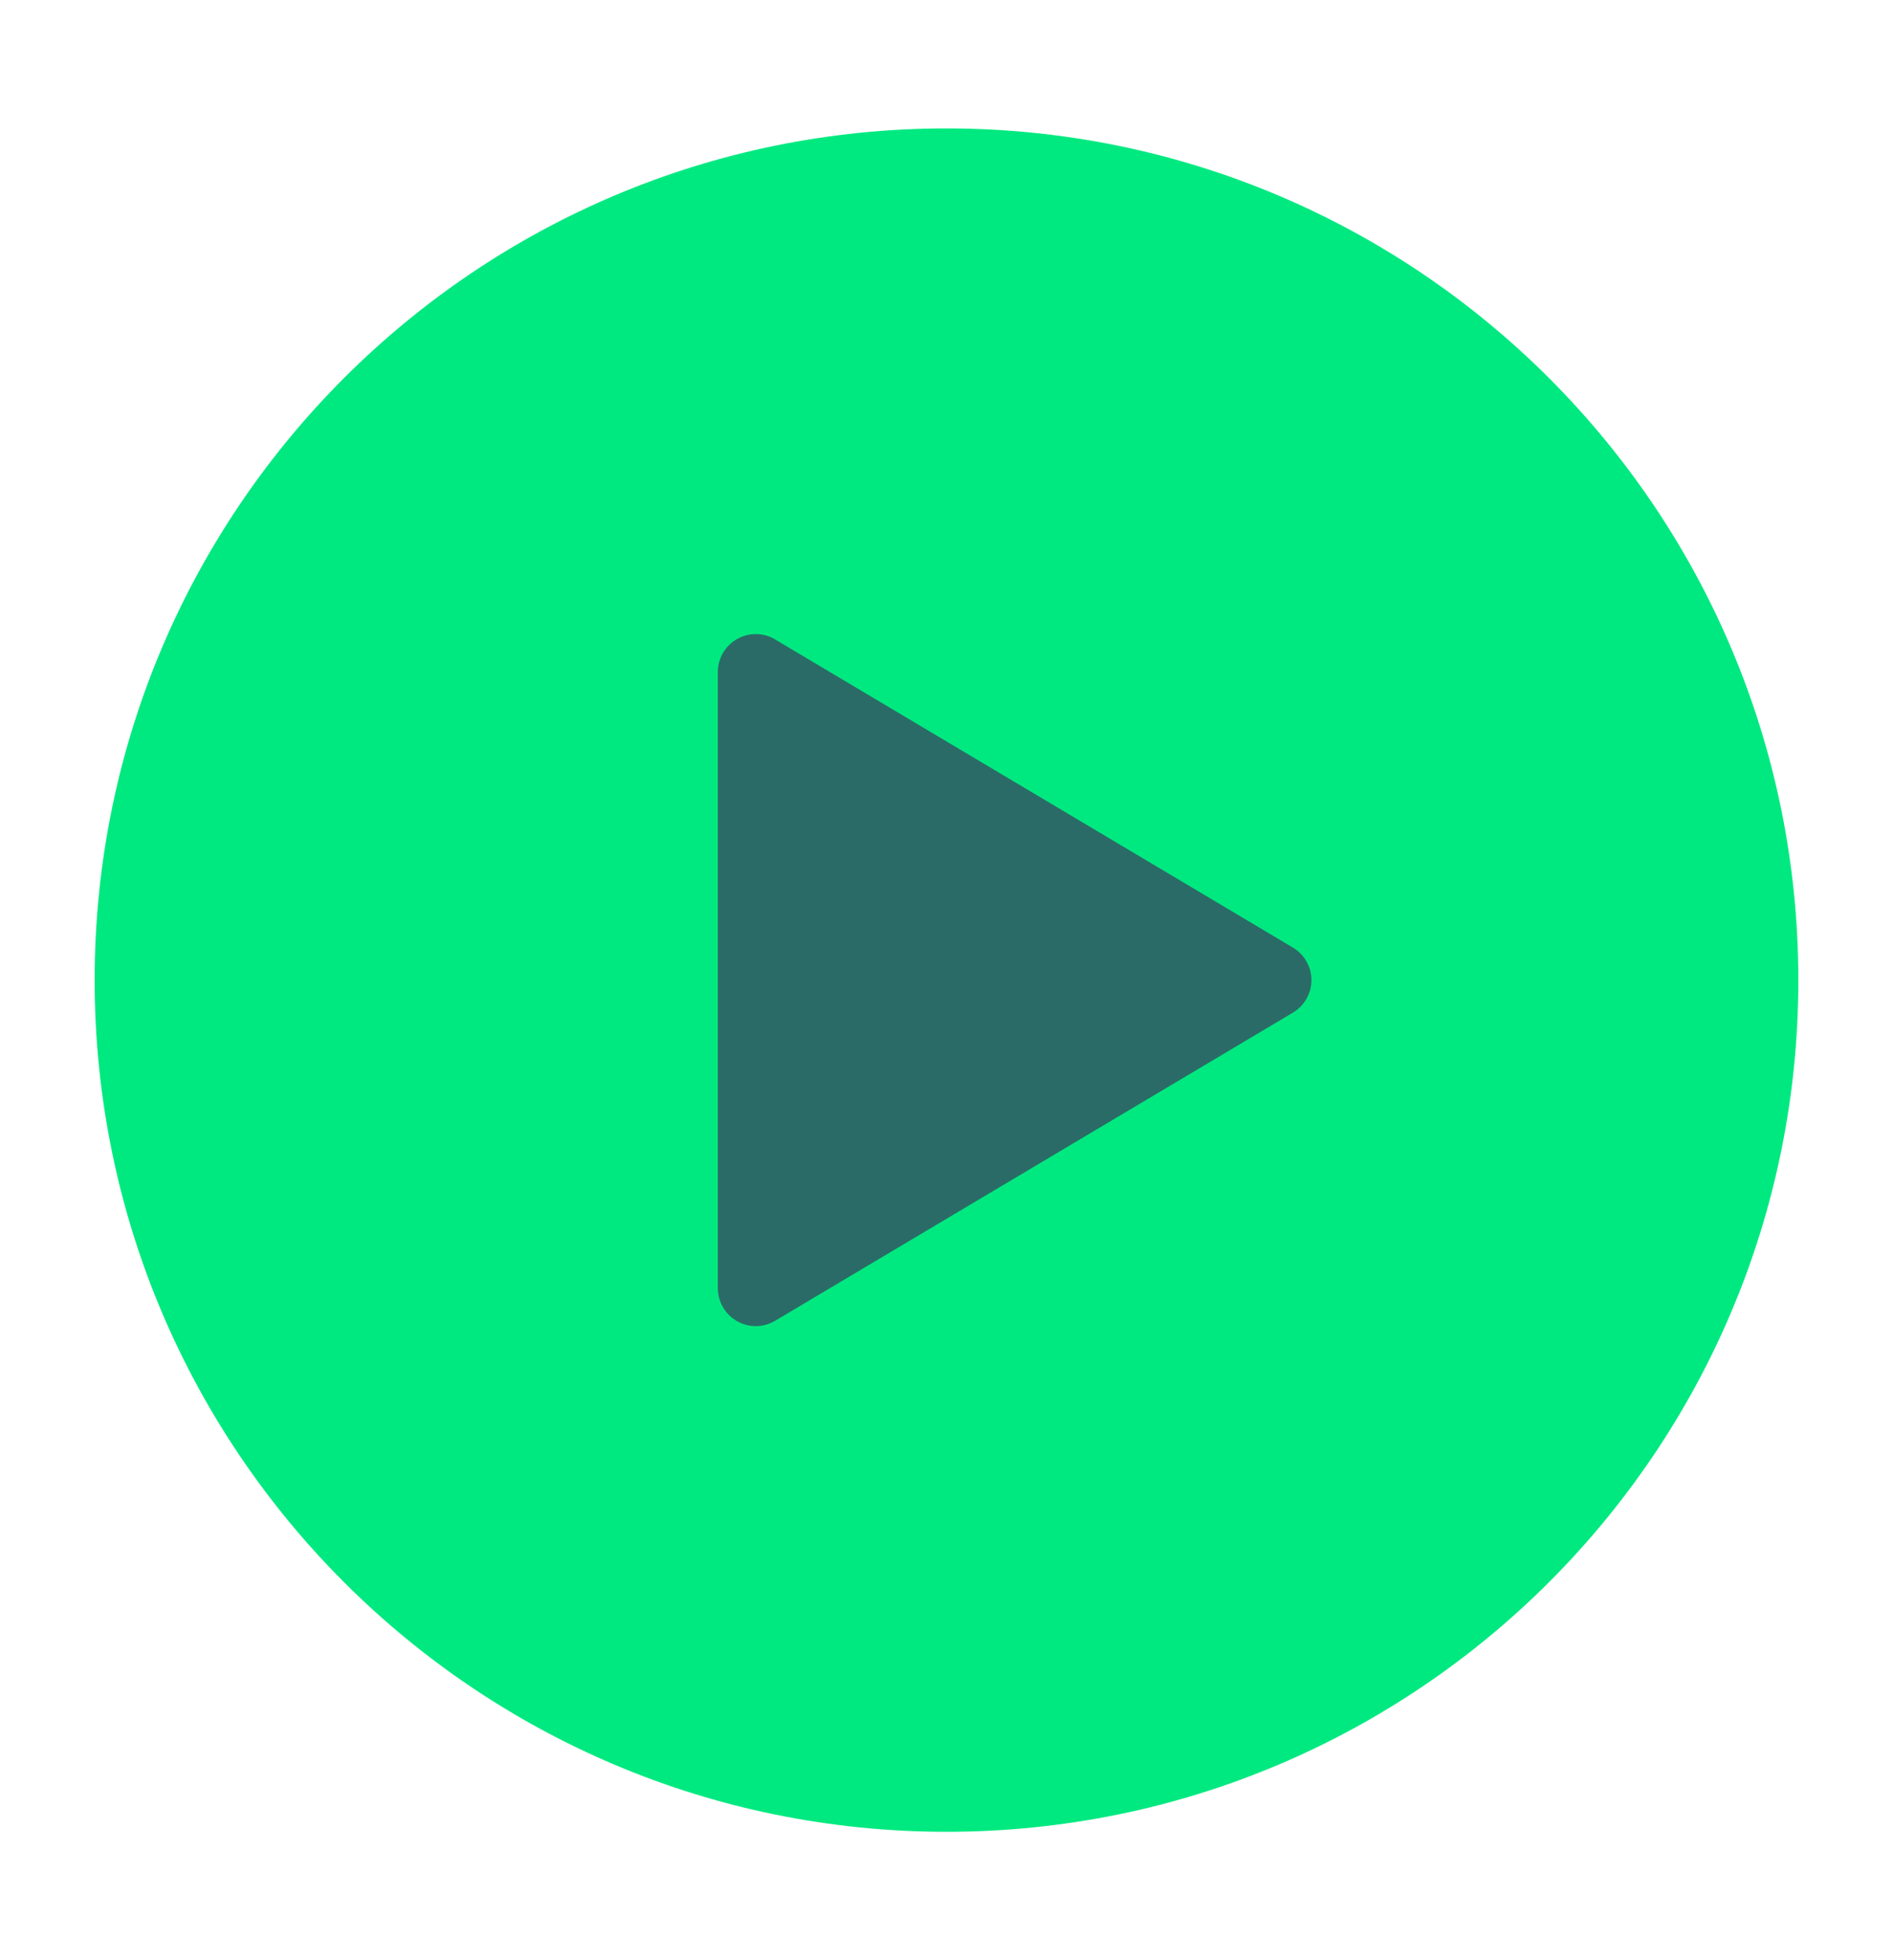 <svg width="28" height="29" viewBox="0 0 28 29" fill="none" xmlns="http://www.w3.org/2000/svg">
<path d="M14 27.1C20.959 27.1 26.6 21.459 26.6 14.5C26.6 7.542 20.959 1.9 14 1.9C7.041 1.9 1.4 7.542 1.4 14.5C1.4 21.459 7.041 27.1 14 27.1Z" fill="#00E980"/>
<path fill-rule="evenodd" clip-rule="evenodd" d="M19.124 14.019C19.207 14.068 19.276 14.139 19.324 14.223C19.372 14.307 19.398 14.403 19.398 14.5C19.398 14.597 19.372 14.692 19.324 14.777C19.276 14.861 19.207 14.931 19.124 14.981L11.465 19.54C11.38 19.59 11.283 19.618 11.184 19.619C11.085 19.62 10.988 19.594 10.902 19.546C10.816 19.497 10.744 19.426 10.694 19.34C10.645 19.255 10.618 19.158 10.618 19.059V9.941C10.618 9.842 10.645 9.745 10.694 9.659C10.744 9.574 10.816 9.503 10.902 9.454C10.988 9.405 11.085 9.38 11.184 9.381C11.283 9.382 11.38 9.409 11.465 9.46L19.124 14.019Z" fill="#2A6B67"/>
</svg>
